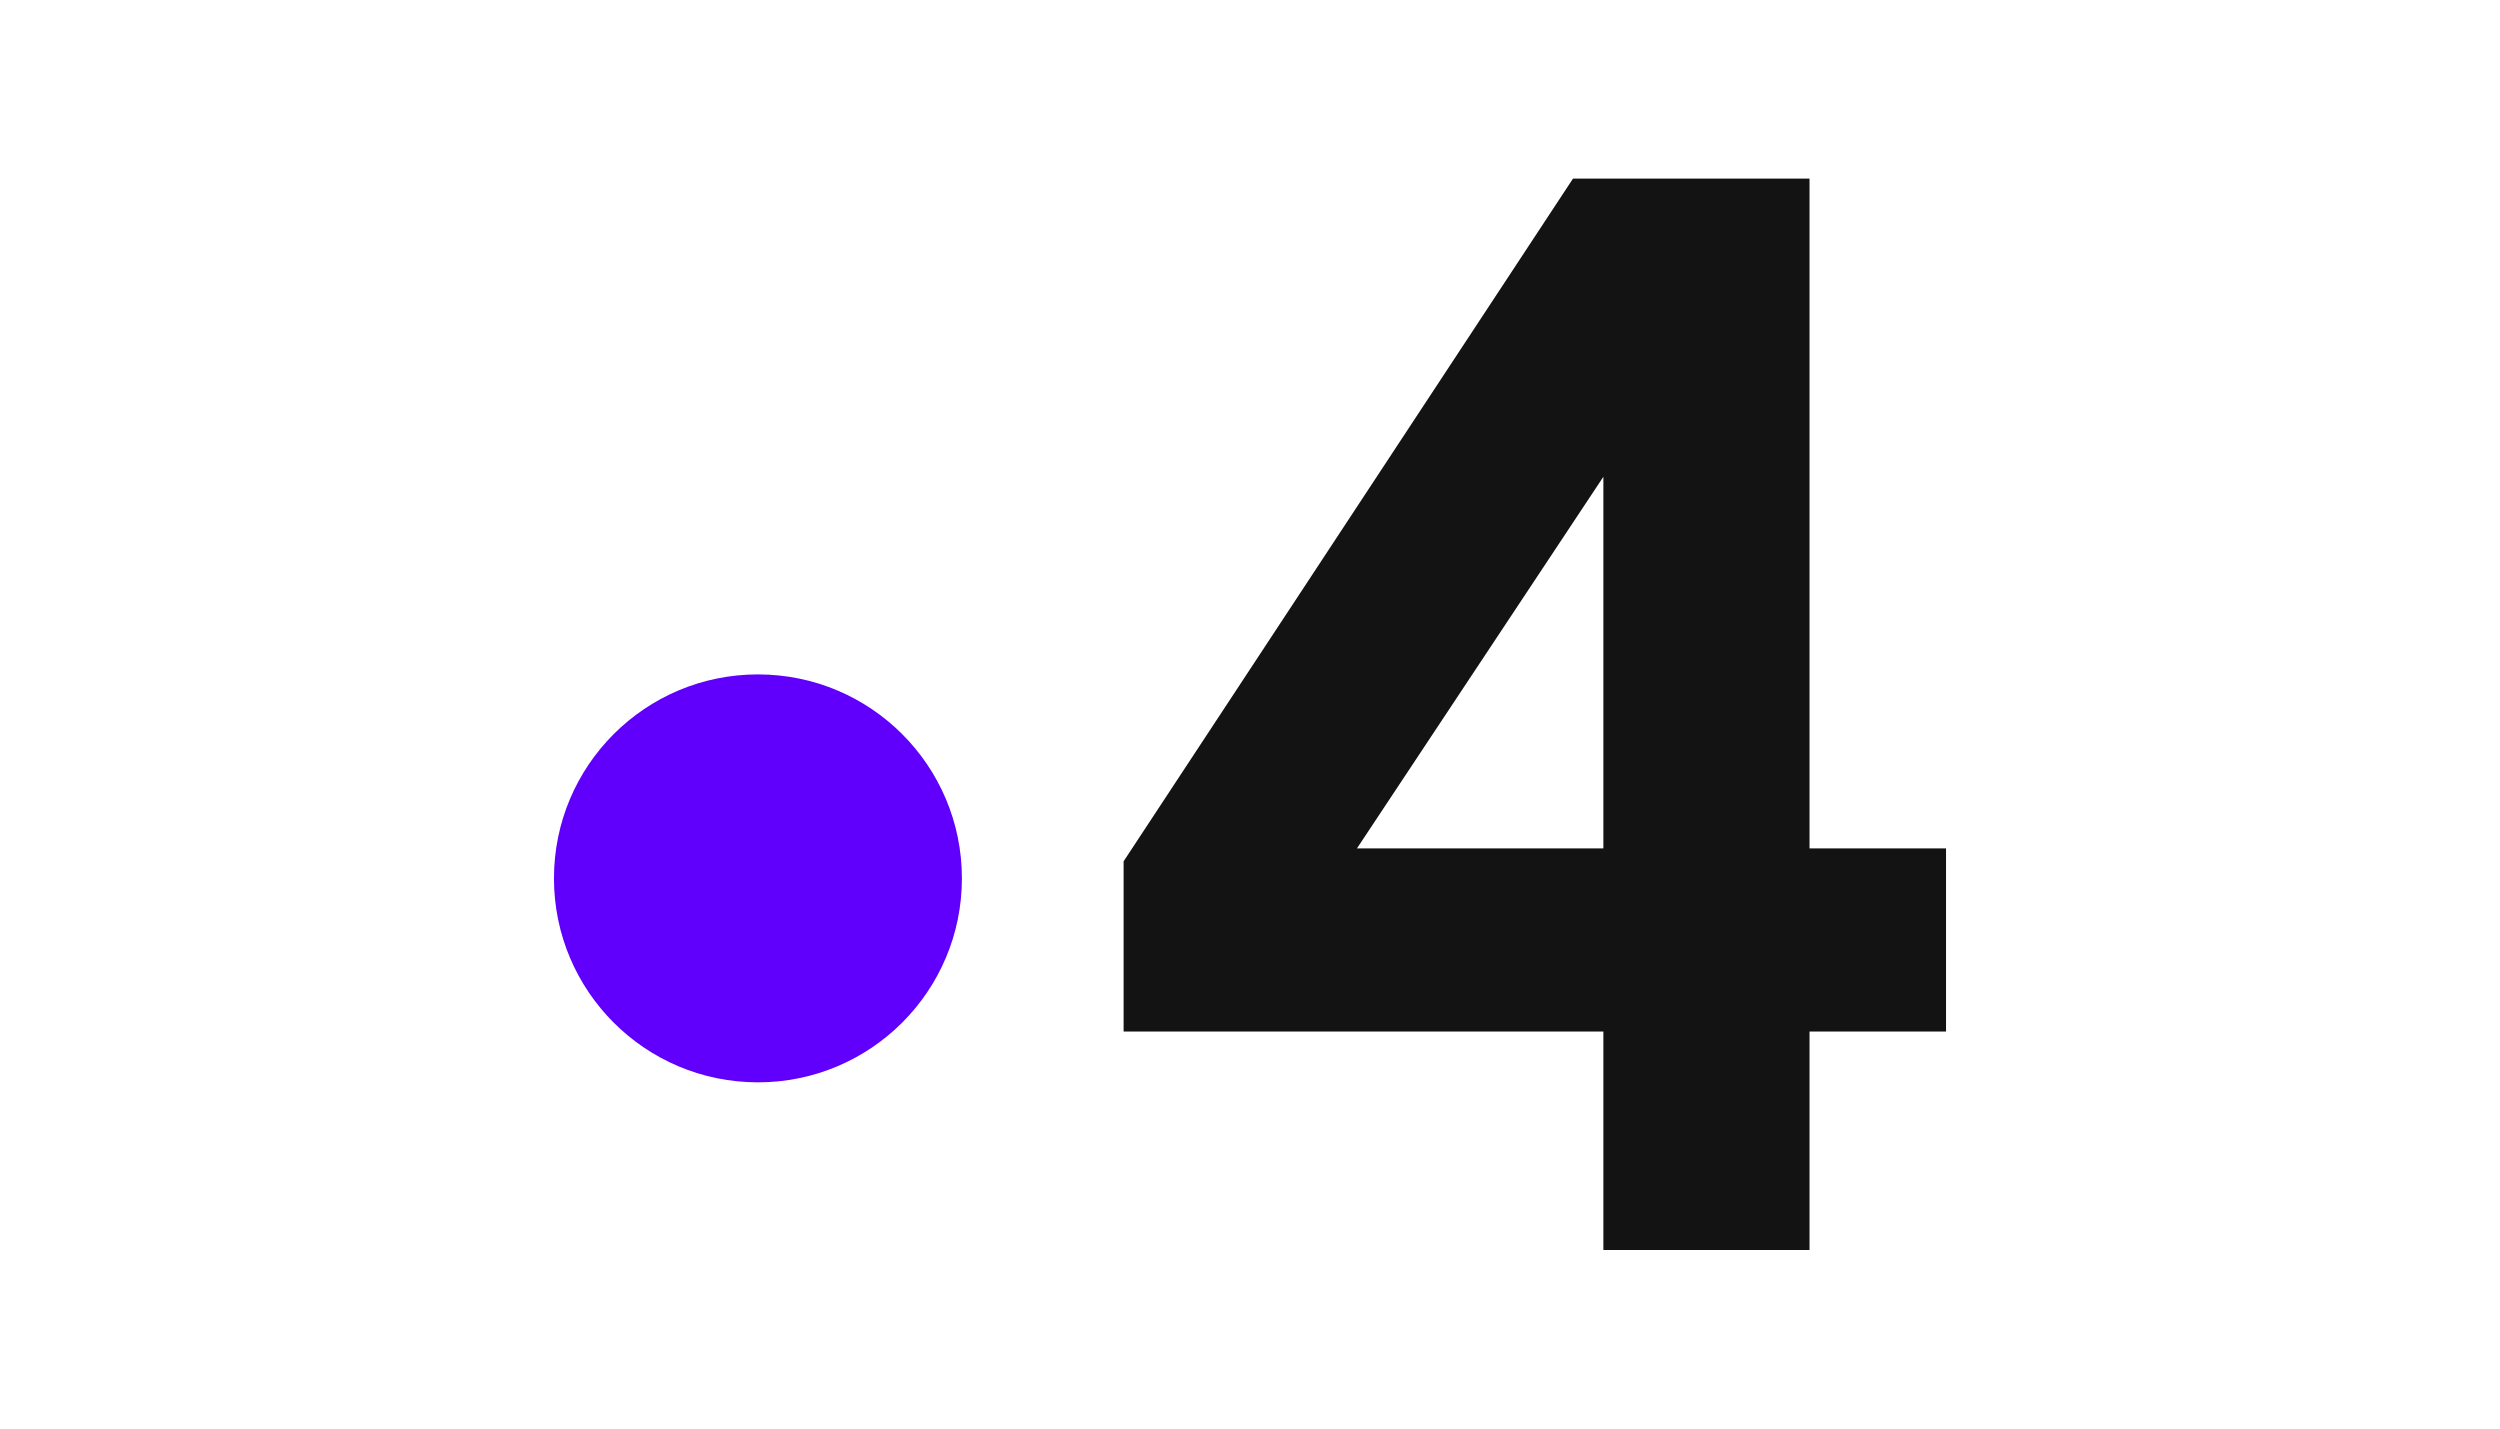 <?xml version="1.0" encoding="utf-8"?>
<!-- Generator: Adobe Illustrator 22.0.1, SVG Export Plug-In . SVG Version: 6.00 Build 0)  -->
<svg version="1.0" id="Logo" xmlns="http://www.w3.org/2000/svg" xmlns:xlink="http://www.w3.org/1999/xlink" x="0px" y="0px"
	 viewBox="0 0 1260 720" enable-background="new 0 0 1260 720" xml:space="preserve">
<title>france 4 new-</title>
<g id="layer1">
	<path id="path4325" fill="#6000FC" d="M484.8,442.7c0,56.8-46,102.8-102.8,102.8c-56.8,0-102.8-46-102.8-102.8
		c0-56.8,46-102.8,102.8-102.8C438.8,339.9,484.8,385.9,484.8,442.7"/>
	<g id="flowRoot4519">
		<path id="path4528" fill="#131313" d="M566.3,519.9v-85.8L792.8,90H912v337.6h68.8v92.3H912V630H808.1V519.9H566.3z M683.9,427.6
			h124.2V240.3L683.9,427.6z"/>
	</g>
</g>
</svg>
